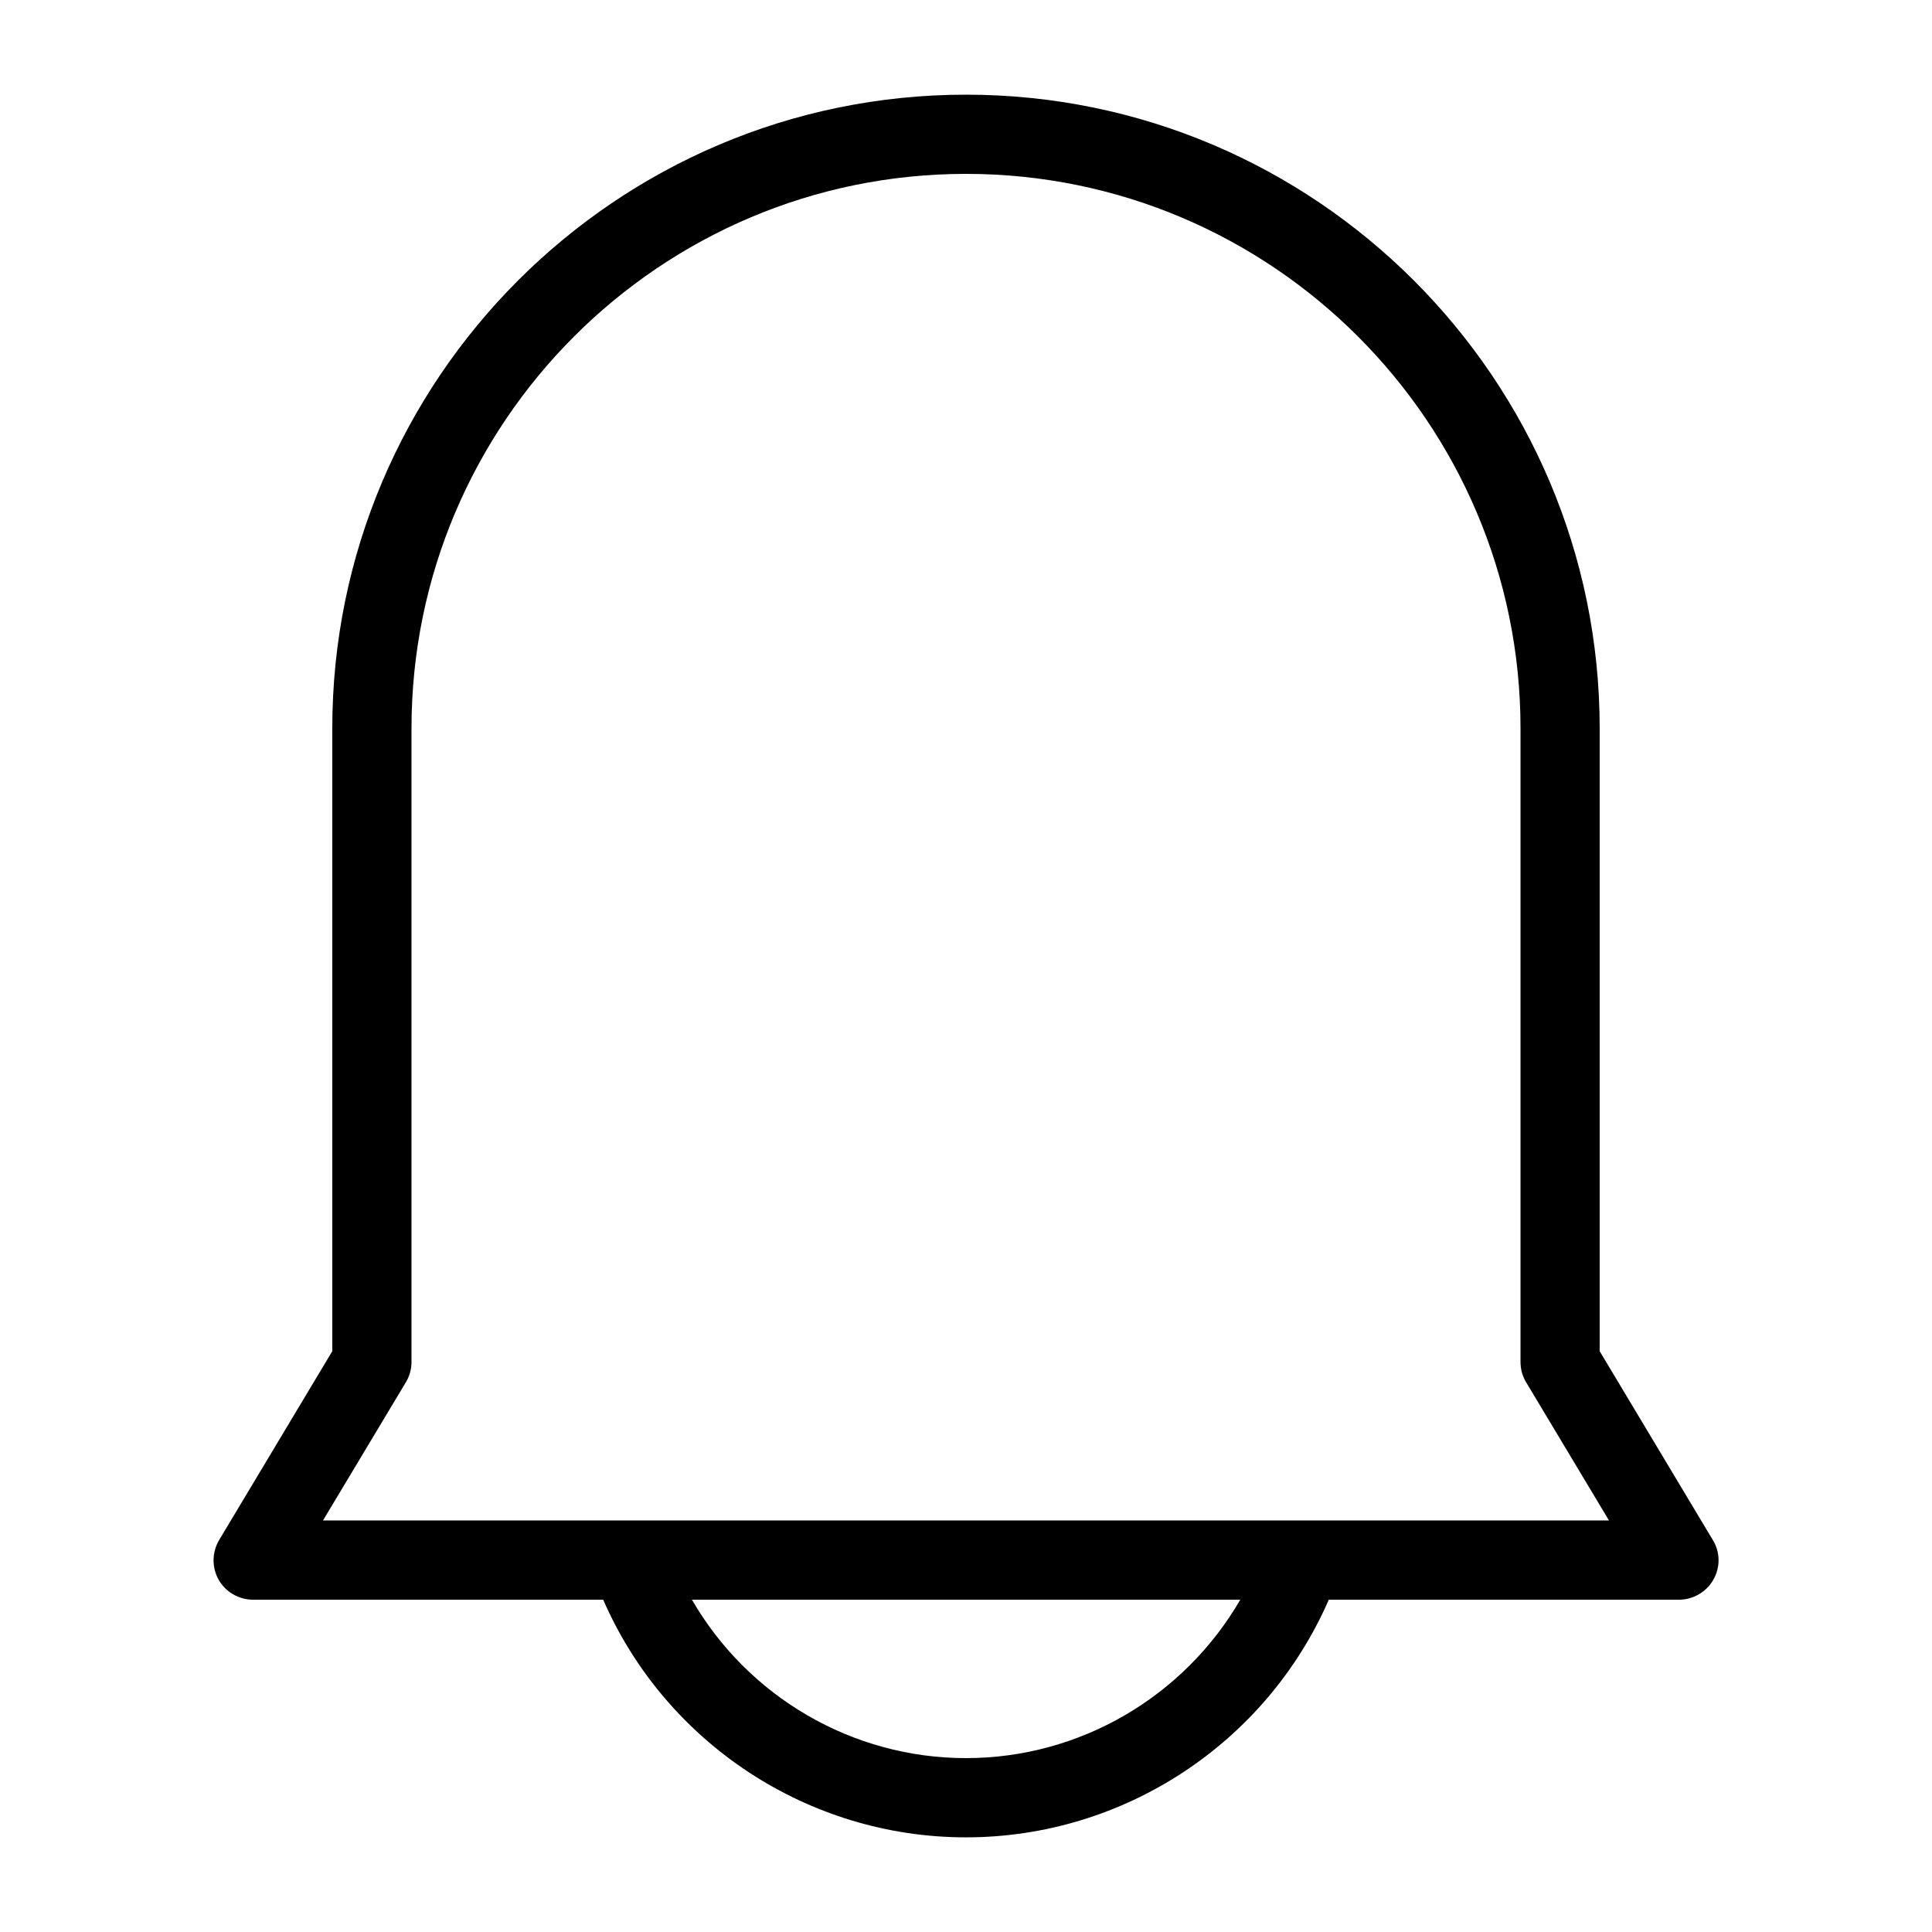 <?xml version="1.0" encoding="UTF-8"?>
<!-- Uploaded to: ICON Repo, www.iconrepo.com, Generator: ICON Repo Mixer Tools -->
<svg fill="#000000" width="800px" height="800px" version="1.1" viewBox="144 144 512 512" xmlns="http://www.w3.org/2000/svg">
 <path d="m400 169.09c-92.629 0-167.94 75.309-167.94 167.94v165.05l-29.965 50.012c-1.941 3.254-1.996 7.293-0.156 10.547 1.832 3.254 5.352 5.301 9.129 5.301h92.785c16.531 37.945 54.266 62.977 96.145 62.977s79.613-25.031 96.145-62.977h92.781c3.777 0 7.293-2.047 9.133-5.301 1.891-3.305 1.836-7.348-0.156-10.547l-29.969-50.012v-165.05c0-92.629-75.359-167.94-167.93-167.94zm0 440.83c-30.281 0-57.832-16.375-72.633-41.984h145.32c-14.852 25.613-42.402 41.984-72.684 41.984zm170.4-62.977h-340.81l21.938-36.578c0.996-1.625 1.523-3.516 1.523-5.406v-167.93c0-81.031 65.914-146.95 146.95-146.95s146.95 65.914 146.95 146.95v167.94c0 1.891 0.523 3.777 1.523 5.406z"/>
</svg>